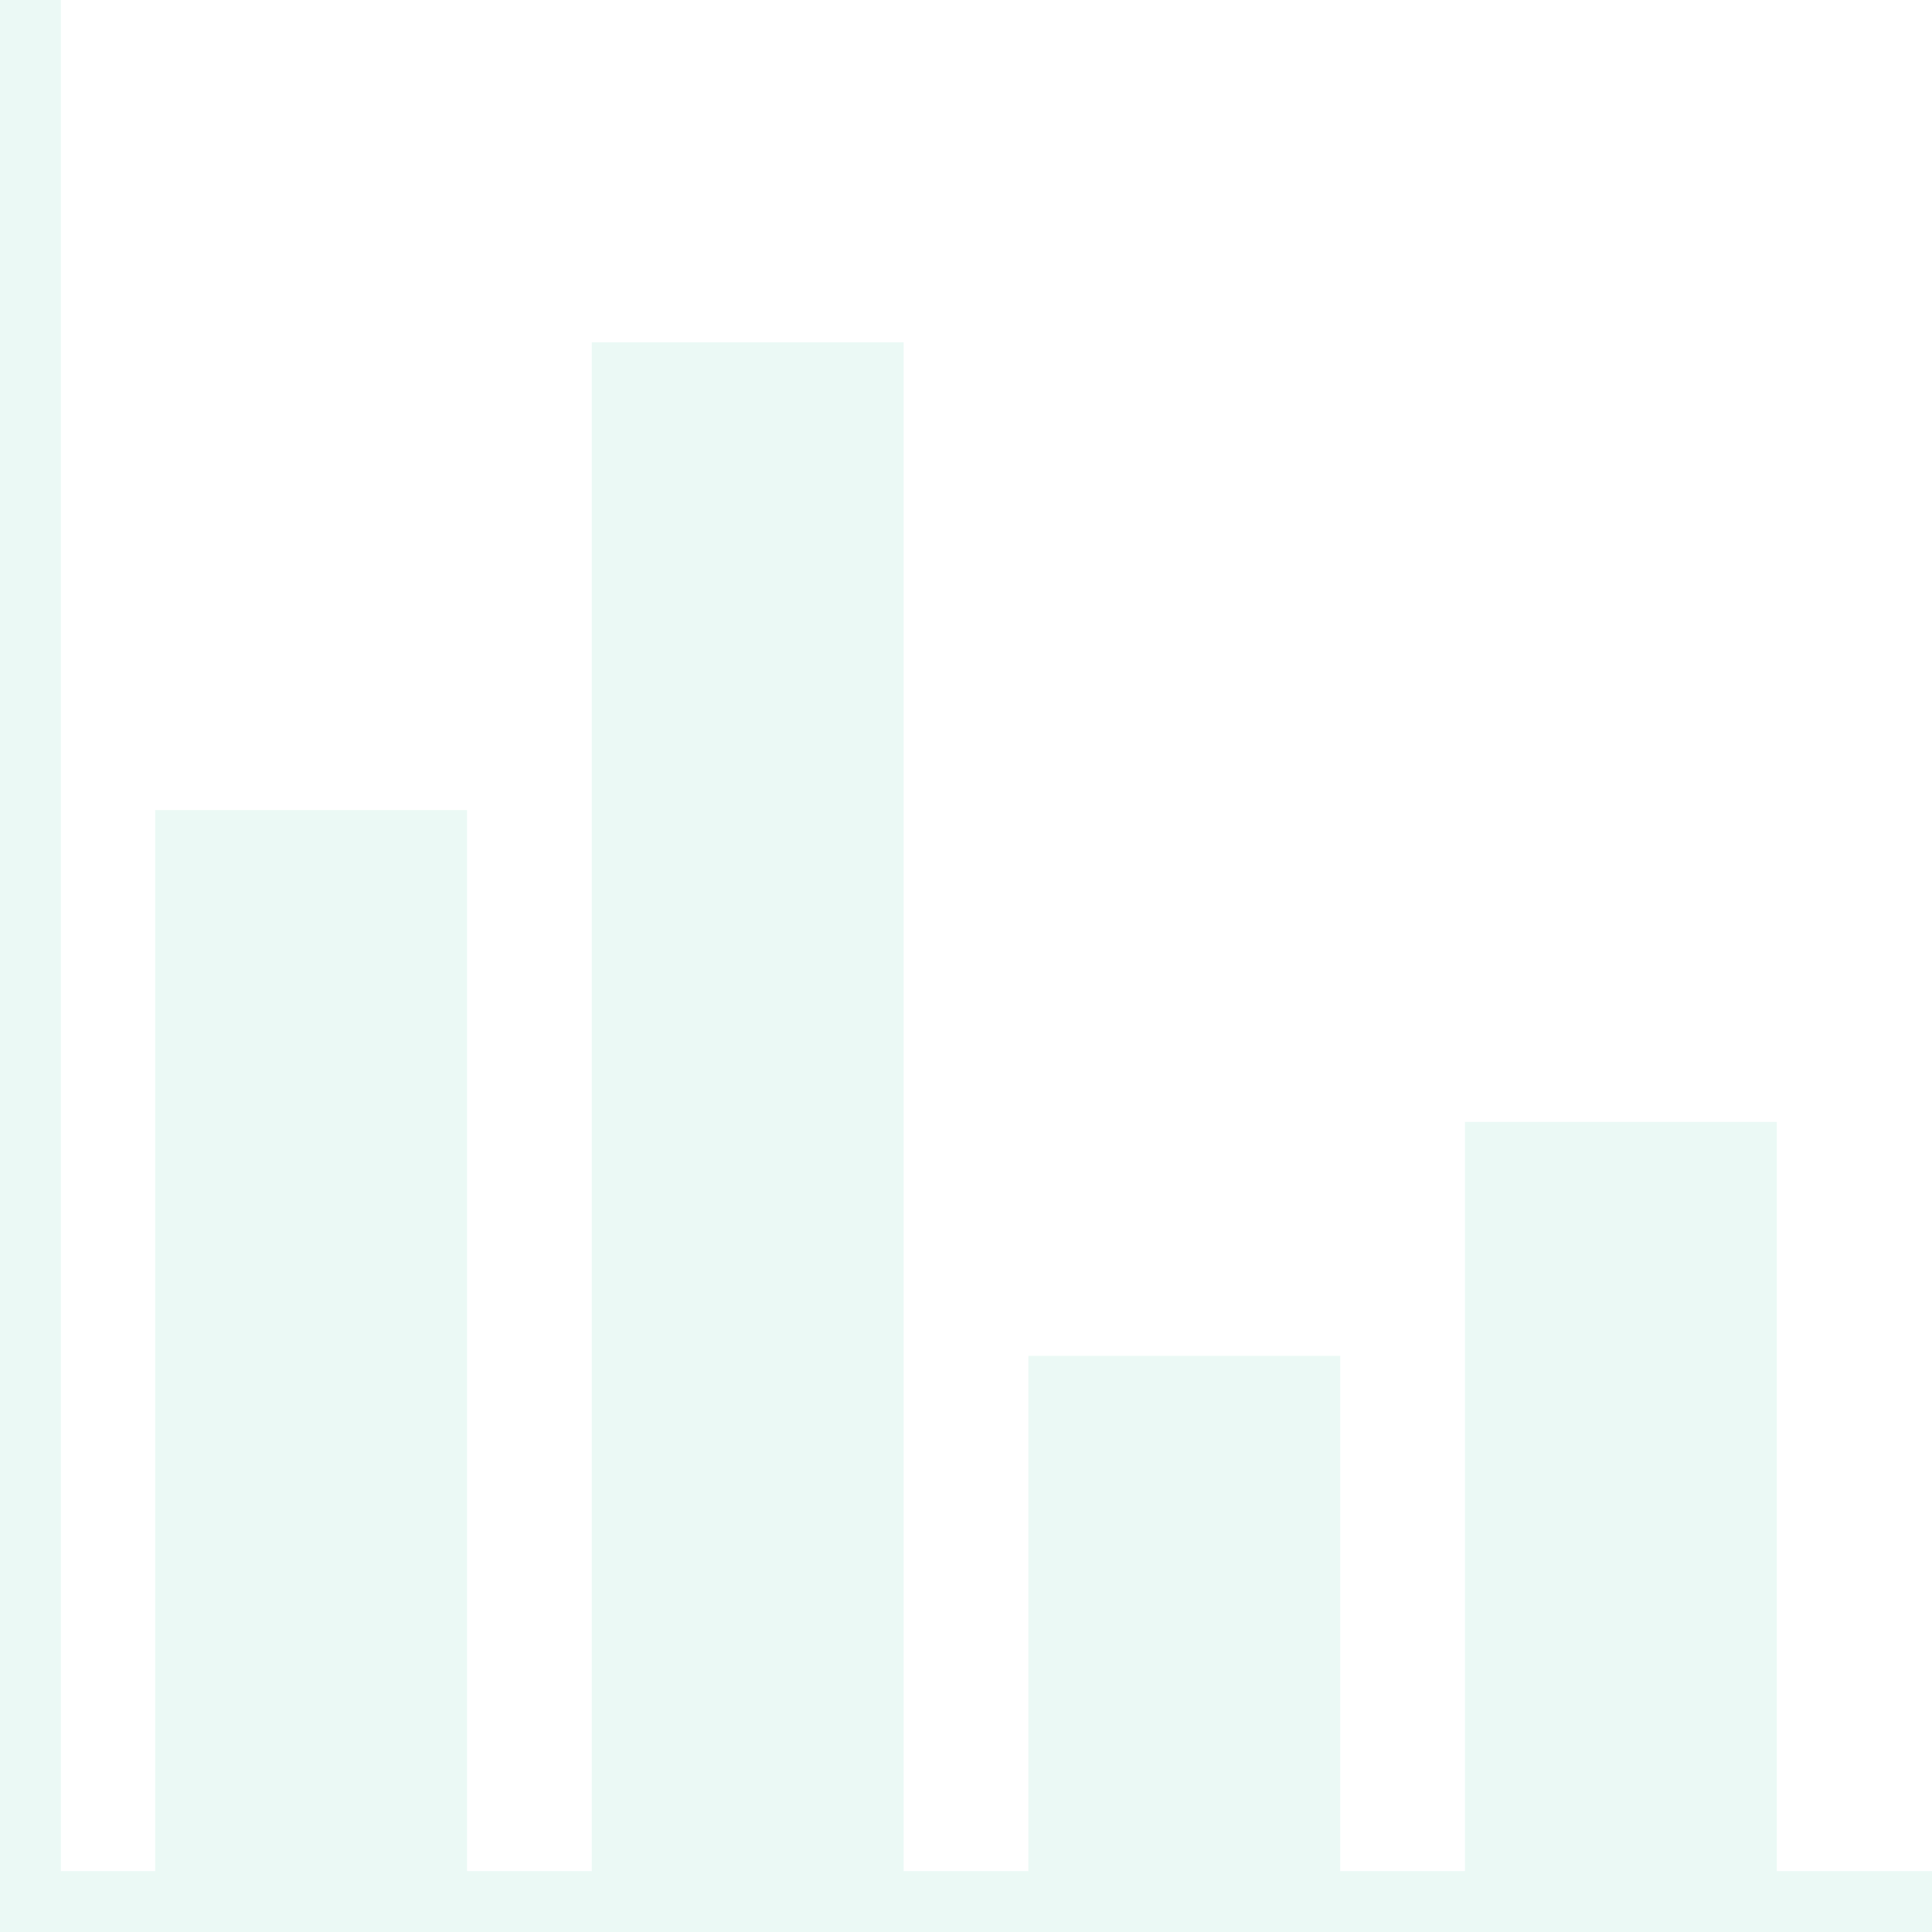 <svg width="127" height="127" viewBox="0 0 127 127" fill="none" xmlns="http://www.w3.org/2000/svg">
<g opacity="0.1">
<path fill-rule="evenodd" clip-rule="evenodd" d="M116.8 73.75H96.3V125H116.8V73.75Z" fill="#2EBF94"/>
<path fill-rule="evenodd" clip-rule="evenodd" d="M88.1 89.125H67.6V125H88.1V89.125Z" fill="#2EBF94"/>
<path fill-rule="evenodd" clip-rule="evenodd" d="M59.4 22.5H38.9V125H59.4V22.5Z" fill="#2EBF94"/>
<path fill-rule="evenodd" clip-rule="evenodd" d="M30.7 53.25H10.2V125H30.7V53.25Z" fill="#2EBF94"/>
<path d="M2 2V125H125" stroke="#2EBF94" stroke-width="4" stroke-miterlimit="1.5" stroke-linecap="square"/>
</g>
</svg>

